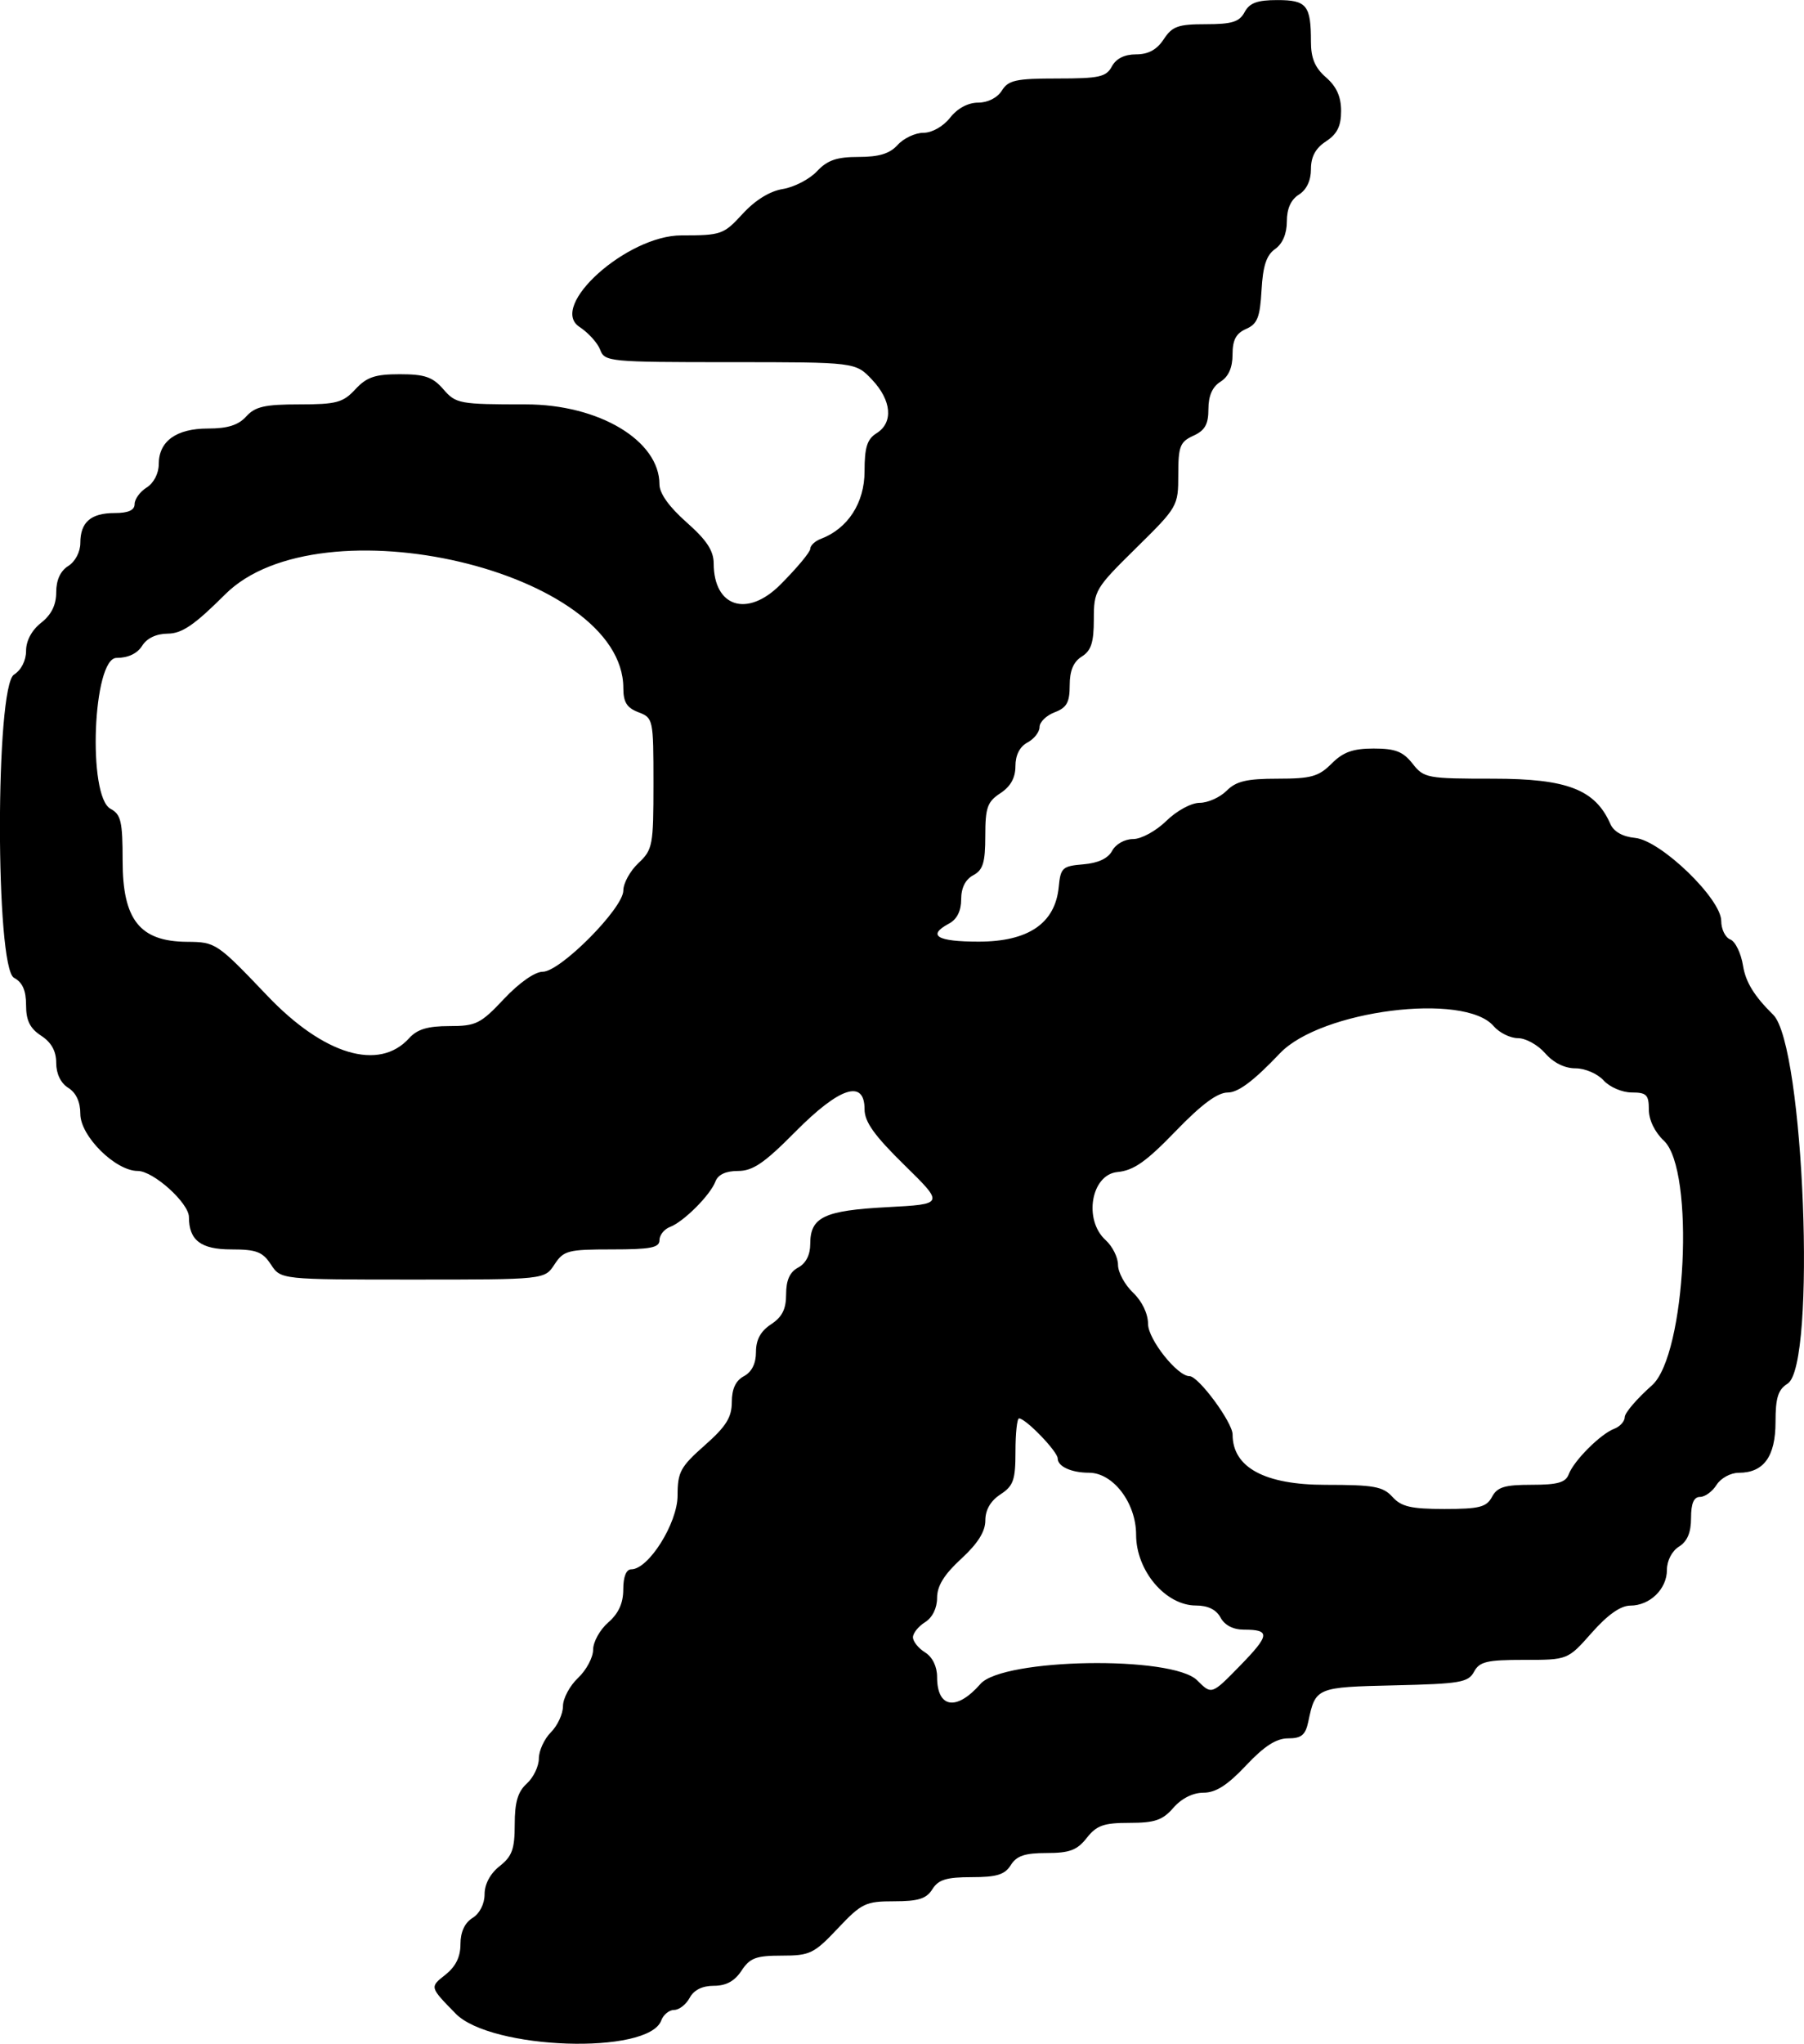 <?xml version="1.0" encoding="UTF-8" standalone="no"?>
<!-- Created with Inkscape (http://www.inkscape.org/) -->

<svg
   width="79.124mm"
   height="89.59mm"
   viewBox="0 0 79.124 89.59"
   version="1.1"
   id="svg1"
   xml:space="preserve"
   inkscape:version="1.4.2 (ebf0e940d0, 2025-05-08)"
   sodipodi:docname="lifeplus.svg"
   xmlns:inkscape="http://www.inkscape.org/namespaces/inkscape"
   xmlns:sodipodi="http://sodipodi.sourceforge.net/DTD/sodipodi-0.dtd"
   xmlns="http://www.w3.org/2000/svg"
   xmlns:svg="http://www.w3.org/2000/svg"><sodipodi:namedview
     id="namedview1"
     pagecolor="#ffffff"
     bordercolor="#000000"
     borderopacity="0.25"
     inkscape:showpageshadow="2"
     inkscape:pageopacity="0.0"
     inkscape:pagecheckerboard="0"
     inkscape:deskcolor="#d1d1d1"
     inkscape:document-units="mm"
     inkscape:zoom="0.66190376"
     inkscape:cx="37.769841"
     inkscape:cy="200.18016"
     inkscape:window-width="1745"
     inkscape:window-height="1013"
     inkscape:window-x="0"
     inkscape:window-y="0"
     inkscape:window-maximized="1"
     inkscape:current-layer="layer1" /><defs
     id="defs1" /><g
     inkscape:label="Layer 1"
     inkscape:groupmode="layer"
     id="layer1"
     transform="translate(-68.08,-78.875)"><path
       style="fill:#000000"
       d="m 88.064,167.141 c -1.138,-1.159 -1.138,-1.159 -0.463,-1.69 0.464,-0.365 0.675,-0.787 0.675,-1.351 0,-0.533 0.185,-0.935 0.529,-1.15 0.316,-0.197 0.529,-0.617 0.529,-1.041 0,-0.443 0.249,-0.907 0.661,-1.231 0.546,-0.43 0.661,-0.748 0.661,-1.83 0,-0.974 0.136,-1.433 0.529,-1.789 0.291,-0.263 0.529,-0.758 0.529,-1.099 0,-0.341 0.238,-0.859 0.529,-1.15 0.291,-0.291 0.529,-0.806 0.529,-1.145 0,-0.338 0.298,-0.895 0.661,-1.237 0.364,-0.342 0.661,-0.899 0.661,-1.238 0,-0.339 0.298,-0.876 0.661,-1.192 0.457,-0.398 0.661,-0.846 0.661,-1.453 0,-0.555 0.13,-0.878 0.353,-0.878 0.758,0 2.029,-2.025 2.029,-3.234 0,-1.029 0.124,-1.258 1.188,-2.198 0.942,-0.832 1.189,-1.226 1.191,-1.9 10e-4,-0.578 0.171,-0.941 0.531,-1.134 0.345,-0.185 0.529,-0.554 0.529,-1.062 0,-0.538 0.204,-0.912 0.661,-1.212 0.488,-0.32 0.661,-0.666 0.661,-1.32 0,-0.616 0.162,-0.973 0.529,-1.169 0.339,-0.181 0.529,-0.554 0.529,-1.035 0,-1.176 0.604,-1.464 3.375,-1.611 2.503,-0.132 2.503,-0.132 0.755,-1.846 -1.322,-1.296 -1.748,-1.893 -1.748,-2.447 0,-1.328 -1.094,-0.972 -3.033,0.986 -1.363,1.376 -1.866,1.72 -2.518,1.72 -0.534,0 -0.876,0.16 -0.99,0.463 -0.225,0.597 -1.395,1.766 -1.991,1.991 -0.255,0.096 -0.463,0.357 -0.463,0.58 0,0.33 -0.389,0.405 -2.086,0.405 -1.933,0 -2.118,0.049 -2.52,0.661 -0.433,0.661 -0.433,0.661 -6.218,0.661 -5.784,0 -5.784,0 -6.218,-0.661 -0.366,-0.558 -0.638,-0.661 -1.741,-0.661 -1.331,0 -1.855,-0.4 -1.855,-1.417 0,-0.616 -1.56,-2.022 -2.244,-2.022 -0.979,0 -2.519,-1.528 -2.519,-2.499 0,-0.527 -0.186,-0.93 -0.529,-1.144 -0.33,-0.206 -0.529,-0.617 -0.529,-1.092 0,-0.52 -0.21,-0.898 -0.661,-1.194 -0.493,-0.323 -0.661,-0.665 -0.661,-1.344 0,-0.64 -0.157,-0.995 -0.529,-1.194 -0.823,-0.44 -0.823,-12.777 0,-13.291 0.316,-0.197 0.529,-0.617 0.529,-1.041 0,-0.443 0.249,-0.907 0.661,-1.231 0.451,-0.355 0.661,-0.781 0.661,-1.34 0,-0.533 0.185,-0.935 0.529,-1.15 0.305,-0.191 0.529,-0.617 0.529,-1.008 0,-0.912 0.46,-1.312 1.508,-1.312 0.598,0 0.873,-0.125 0.873,-0.395 0,-0.217 0.238,-0.543 0.529,-0.725 0.309,-0.193 0.529,-0.617 0.529,-1.02 0,-1.01 0.766,-1.565 2.163,-1.565 0.859,0 1.33,-0.149 1.674,-0.529 0.392,-0.433 0.815,-0.529 2.326,-0.529 1.63,0 1.919,-0.078 2.46,-0.661 0.498,-0.537 0.864,-0.661 1.95,-0.661 1.097,0 1.441,0.119 1.912,0.661 0.551,0.634 0.702,0.661 3.616,0.661 3.205,0 5.86,1.587 5.86,3.503 0,0.397 0.422,0.988 1.188,1.665 0.882,0.779 1.189,1.244 1.191,1.804 0.005,1.914 1.47,2.383 2.92,0.934 0.724,-0.724 1.316,-1.433 1.316,-1.576 0,-0.143 0.208,-0.339 0.463,-0.435 1.186,-0.448 1.918,-1.578 1.918,-2.961 0,-1.054 0.113,-1.412 0.529,-1.671 0.741,-0.463 0.659,-1.436 -0.198,-2.344 -0.727,-0.77 -0.727,-0.77 -6.226,-0.77 -5.294,0 -5.507,-0.02 -5.699,-0.54 -0.11,-0.297 -0.519,-0.749 -0.909,-1.005 -1.38,-0.905 2.082,-4.012 4.47,-4.012 1.747,0 1.853,-0.037 2.685,-0.944 0.552,-0.602 1.193,-0.997 1.768,-1.09 0.496,-0.081 1.168,-0.43 1.493,-0.776 0.459,-0.489 0.868,-0.629 1.827,-0.629 0.9,0 1.366,-0.144 1.715,-0.529 0.263,-0.291 0.771,-0.529 1.127,-0.529 0.377,0 0.867,-0.277 1.169,-0.661 0.324,-0.412 0.788,-0.661 1.231,-0.661 0.424,0 0.844,-0.213 1.041,-0.529 0.285,-0.457 0.617,-0.529 2.436,-0.529 1.834,0 2.142,-0.068 2.388,-0.529 0.185,-0.345 0.554,-0.529 1.062,-0.529 0.538,0 0.912,-0.204 1.212,-0.661 0.373,-0.569 0.631,-0.661 1.849,-0.661 1.145,0 1.47,-0.101 1.699,-0.529 0.217,-0.405 0.554,-0.529 1.436,-0.529 1.289,0 1.474,0.23 1.474,1.826 0,0.725 0.176,1.142 0.661,1.564 0.462,0.402 0.661,0.845 0.661,1.472 0,0.665 -0.171,1.009 -0.661,1.331 -0.46,0.301 -0.661,0.673 -0.661,1.219 0,0.499 -0.193,0.906 -0.529,1.116 -0.35,0.219 -0.529,0.617 -0.529,1.178 0,0.539 -0.187,0.978 -0.514,1.207 -0.379,0.266 -0.535,0.736 -0.595,1.801 -0.068,1.199 -0.182,1.485 -0.677,1.702 -0.442,0.194 -0.595,0.483 -0.595,1.122 0,0.575 -0.176,0.971 -0.529,1.192 -0.354,0.221 -0.529,0.617 -0.529,1.199 0,0.669 -0.152,0.937 -0.661,1.169 -0.584,0.266 -0.661,0.465 -0.661,1.702 0,1.384 -0.022,1.422 -1.852,3.223 -1.795,1.767 -1.852,1.863 -1.852,3.124 0,1.014 -0.117,1.374 -0.529,1.631 -0.366,0.229 -0.529,0.617 -0.529,1.261 0,0.749 -0.129,0.979 -0.661,1.182 -0.364,0.138 -0.661,0.429 -0.661,0.646 0,0.217 -0.238,0.522 -0.529,0.677 -0.339,0.181 -0.529,0.554 -0.529,1.037 0,0.512 -0.212,0.893 -0.661,1.187 -0.571,0.374 -0.661,0.629 -0.661,1.873 0,1.169 -0.1,1.493 -0.529,1.723 -0.344,0.184 -0.529,0.554 -0.529,1.058 0,0.504 -0.185,0.874 -0.529,1.058 -0.98,0.524 -0.54,0.794 1.295,0.794 2.185,0 3.361,-0.804 3.514,-2.402 0.08,-0.836 0.161,-0.911 1.078,-0.987 0.652,-0.054 1.085,-0.258 1.266,-0.595 0.156,-0.292 0.552,-0.513 0.918,-0.513 0.358,0 1.003,-0.352 1.455,-0.794 0.458,-0.448 1.096,-0.794 1.464,-0.794 0.359,0 0.89,-0.238 1.181,-0.529 0.42,-0.42 0.882,-0.529 2.237,-0.529 1.469,0 1.8,-0.092 2.369,-0.661 0.508,-0.508 0.935,-0.661 1.845,-0.661 0.947,0 1.287,0.132 1.704,0.661 0.501,0.637 0.634,0.661 3.548,0.661 3.236,0 4.465,0.475 5.129,1.984 0.149,0.339 0.54,0.559 1.086,0.612 1.123,0.108 3.777,2.667 3.777,3.641 0,0.362 0.179,0.727 0.398,0.811 0.219,0.084 0.471,0.604 0.559,1.156 0.114,0.714 0.496,1.333 1.321,2.143 1.357,1.332 1.906,15.376 0.632,16.172 -0.417,0.26 -0.529,0.617 -0.529,1.681 0,1.512 -0.517,2.226 -1.611,2.226 -0.357,0 -0.79,0.236 -0.974,0.529 -0.182,0.291 -0.508,0.529 -0.725,0.529 -0.274,0 -0.395,0.281 -0.395,0.924 0,0.637 -0.164,1.026 -0.529,1.254 -0.309,0.193 -0.529,0.617 -0.529,1.02 0,0.84 -0.743,1.564 -1.608,1.567 -0.425,0.001 -0.993,0.402 -1.69,1.191 -1.05,1.188 -1.05,1.188 -2.967,1.188 -1.637,0 -1.958,0.076 -2.196,0.521 -0.25,0.467 -0.609,0.529 -3.487,0.595 -3.441,0.08 -3.466,0.09 -3.783,1.596 -0.122,0.581 -0.3,0.728 -0.882,0.728 -0.522,0 -1.048,0.339 -1.85,1.191 -0.812,0.863 -1.325,1.191 -1.864,1.191 -0.463,0 -0.96,0.249 -1.319,0.661 -0.473,0.544 -0.815,0.661 -1.928,0.661 -1.128,0 -1.439,0.11 -1.873,0.661 -0.423,0.537 -0.753,0.661 -1.76,0.661 -0.954,0 -1.316,0.122 -1.571,0.529 -0.262,0.42 -0.617,0.529 -1.72,0.529 -1.103,0 -1.457,0.109 -1.72,0.529 -0.26,0.417 -0.617,0.529 -1.677,0.529 -1.253,0 -1.425,0.083 -2.472,1.191 -1.043,1.105 -1.221,1.191 -2.457,1.191 -1.129,0 -1.398,0.101 -1.766,0.661 -0.3,0.457 -0.673,0.661 -1.212,0.661 -0.508,0 -0.877,0.184 -1.062,0.529 -0.156,0.291 -0.461,0.529 -0.679,0.529 -0.218,0 -0.473,0.208 -0.567,0.463 -0.559,1.515 -7.462,1.284 -9.02,-0.303 z m 23.016,-14.448 c 0.99,-1.128 8.415,-1.253 9.509,-0.159 0.634,0.634 0.634,0.634 1.872,-0.634 1.32,-1.353 1.346,-1.588 0.177,-1.588 -0.47,0 -0.844,-0.194 -1.024,-0.529 -0.187,-0.349 -0.554,-0.529 -1.076,-0.529 -1.336,0 -2.628,-1.525 -2.628,-3.101 0,-1.397 -1.008,-2.72 -2.071,-2.72 -0.767,0 -1.368,-0.274 -1.368,-0.624 0,-0.304 -1.403,-1.757 -1.696,-1.757 -0.086,0 -0.156,0.652 -0.156,1.449 0,1.254 -0.089,1.508 -0.661,1.883 -0.433,0.284 -0.661,0.678 -0.661,1.141 0,0.487 -0.33,1.011 -1.058,1.681 -0.749,0.689 -1.058,1.189 -1.058,1.711 0,0.452 -0.205,0.867 -0.529,1.069 -0.291,0.182 -0.529,0.479 -0.529,0.661 0,0.182 0.238,0.48 0.529,0.661 0.326,0.204 0.529,0.617 0.529,1.078 0,1.368 0.85,1.505 1.902,0.306 z m 22.44,-8.202 c 0.23,-0.431 0.554,-0.529 1.737,-0.529 1.142,0 1.492,-0.099 1.629,-0.463 0.225,-0.597 1.395,-1.766 1.991,-1.991 0.255,-0.096 0.464,-0.327 0.465,-0.514 0.001,-0.186 0.537,-0.811 1.191,-1.389 1.499,-1.324 1.897,-9.437 0.527,-10.724 -0.403,-0.378 -0.661,-0.914 -0.661,-1.369 0,-0.645 -0.103,-0.748 -0.753,-0.748 -0.417,0 -0.967,-0.236 -1.232,-0.529 -0.266,-0.293 -0.815,-0.529 -1.233,-0.529 -0.475,0 -0.968,-0.245 -1.33,-0.661 -0.316,-0.364 -0.852,-0.661 -1.191,-0.661 -0.339,0 -0.82,-0.238 -1.069,-0.529 -1.279,-1.493 -7.58,-0.693 -9.371,1.191 -1.149,1.208 -1.829,1.72 -2.287,1.72 -0.454,0 -1.149,0.515 -2.294,1.7 -1.29,1.335 -1.836,1.718 -2.546,1.786 -1.156,0.11 -1.501,2.096 -0.519,2.985 0.298,0.27 0.542,0.757 0.542,1.083 0,0.326 0.296,0.873 0.657,1.216 0.396,0.376 0.659,0.922 0.661,1.377 0.004,0.678 1.288,2.293 1.818,2.287 0.391,-0.004 1.89,2.026 1.89,2.558 0,1.445 1.409,2.206 4.08,2.206 2.116,0 2.518,0.072 2.931,0.529 0.39,0.43 0.815,0.529 2.281,0.529 1.531,0 1.844,-0.08 2.085,-0.529 z M 86.027,124.383 c 0.353,-0.39 0.815,-0.529 1.758,-0.529 1.174,0 1.372,-0.098 2.4,-1.191 0.665,-0.707 1.356,-1.191 1.699,-1.191 0.772,0 3.535,-2.783 3.535,-3.56 0,-0.319 0.298,-0.86 0.661,-1.202 0.627,-0.589 0.661,-0.772 0.661,-3.492 0,-2.819 -0.012,-2.875 -0.661,-3.122 -0.506,-0.192 -0.661,-0.441 -0.661,-1.059 0,-5.131 -13.304,-8.259 -17.465,-4.106 -1.343,1.34 -1.891,1.715 -2.514,1.72 -0.505,0.004 -0.917,0.199 -1.127,0.535 -0.211,0.338 -0.617,0.529 -1.122,0.529 -1.039,0 -1.28,6.07 -0.262,6.615 0.457,0.245 0.529,0.554 0.529,2.279 0,2.588 0.755,3.537 2.824,3.551 1.259,0.009 1.309,0.043 3.526,2.367 2.474,2.595 4.896,3.318 6.218,1.857 z"
       id="path1" /></g></svg>
